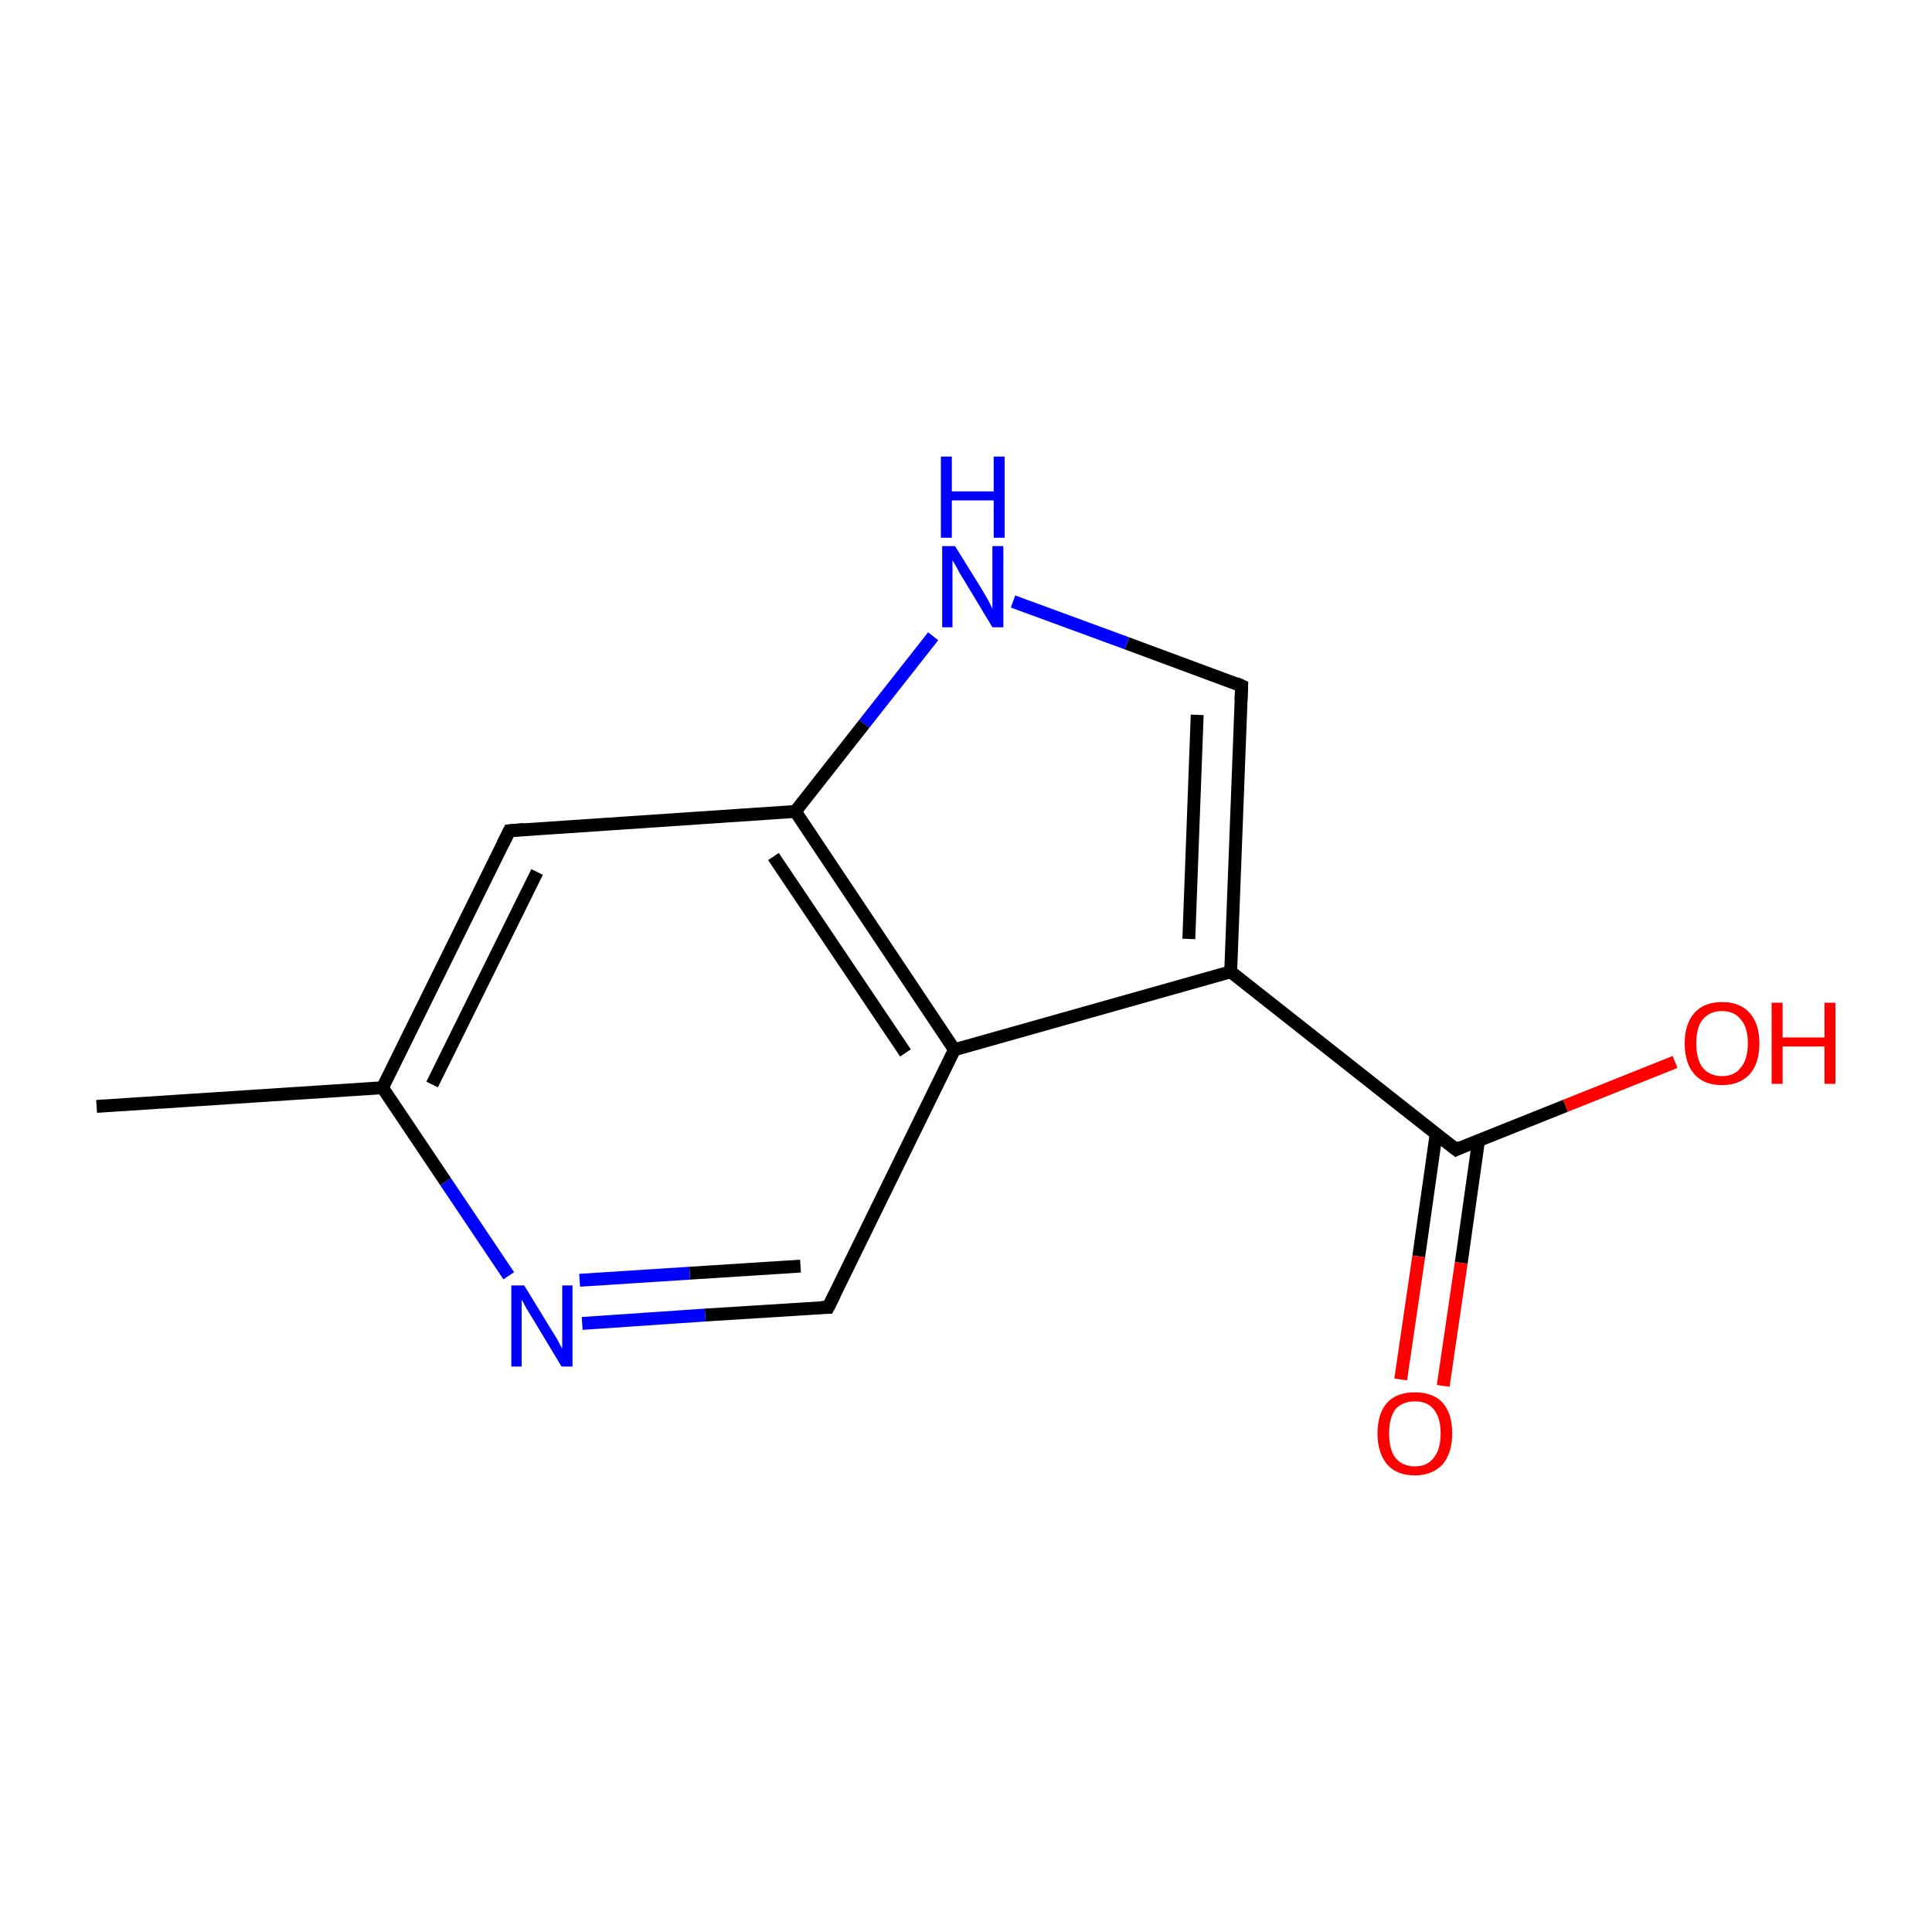 <?xml version='1.0' encoding='iso-8859-1'?>
<svg version='1.1' baseProfile='full'
              xmlns='http://www.w3.org/2000/svg'
                      xmlns:rdkit='http://www.rdkit.org/xml'
                      xmlns:xlink='http://www.w3.org/1999/xlink'
                  xml:space='preserve'
width='300px' height='300px' viewBox='0 0 300 300'>
<!-- END OF HEADER -->
<rect style='opacity:1.0;fill:none;stroke:none' width='300.0' height='300.0' x='0.0' y='0.0'> </rect>
<path class='bond-0 atom-0 atom-1' d='M 15.0,171.8 L 59.4,168.9' style='fill:none;fill-rule:evenodd;stroke:#000000;stroke-width:2.0px;stroke-linecap:butt;stroke-linejoin:miter;stroke-opacity:1' />
<path class='bond-1 atom-1 atom-2' d='M 59.4,168.9 L 79.1,129.0' style='fill:none;fill-rule:evenodd;stroke:#000000;stroke-width:2.0px;stroke-linecap:butt;stroke-linejoin:miter;stroke-opacity:1' />
<path class='bond-1 atom-1 atom-2' d='M 67.1,168.4 L 83.4,135.4' style='fill:none;fill-rule:evenodd;stroke:#000000;stroke-width:2.0px;stroke-linecap:butt;stroke-linejoin:miter;stroke-opacity:1' />
<path class='bond-2 atom-2 atom-3' d='M 79.1,129.0 L 123.5,126.0' style='fill:none;fill-rule:evenodd;stroke:#000000;stroke-width:2.0px;stroke-linecap:butt;stroke-linejoin:miter;stroke-opacity:1' />
<path class='bond-3 atom-3 atom-4' d='M 123.5,126.0 L 148.2,163.0' style='fill:none;fill-rule:evenodd;stroke:#000000;stroke-width:2.0px;stroke-linecap:butt;stroke-linejoin:miter;stroke-opacity:1' />
<path class='bond-3 atom-3 atom-4' d='M 120.1,133.0 L 140.6,163.5' style='fill:none;fill-rule:evenodd;stroke:#000000;stroke-width:2.0px;stroke-linecap:butt;stroke-linejoin:miter;stroke-opacity:1' />
<path class='bond-4 atom-4 atom-5' d='M 148.2,163.0 L 128.6,203.0' style='fill:none;fill-rule:evenodd;stroke:#000000;stroke-width:2.0px;stroke-linecap:butt;stroke-linejoin:miter;stroke-opacity:1' />
<path class='bond-5 atom-5 atom-6' d='M 128.6,203.0 L 109.5,204.2' style='fill:none;fill-rule:evenodd;stroke:#000000;stroke-width:2.0px;stroke-linecap:butt;stroke-linejoin:miter;stroke-opacity:1' />
<path class='bond-5 atom-5 atom-6' d='M 109.5,204.2 L 90.4,205.5' style='fill:none;fill-rule:evenodd;stroke:#0000FF;stroke-width:2.0px;stroke-linecap:butt;stroke-linejoin:miter;stroke-opacity:1' />
<path class='bond-5 atom-5 atom-6' d='M 124.3,196.6 L 107.1,197.7' style='fill:none;fill-rule:evenodd;stroke:#000000;stroke-width:2.0px;stroke-linecap:butt;stroke-linejoin:miter;stroke-opacity:1' />
<path class='bond-5 atom-5 atom-6' d='M 107.1,197.7 L 90.0,198.8' style='fill:none;fill-rule:evenodd;stroke:#0000FF;stroke-width:2.0px;stroke-linecap:butt;stroke-linejoin:miter;stroke-opacity:1' />
<path class='bond-6 atom-4 atom-7' d='M 148.2,163.0 L 191.1,150.9' style='fill:none;fill-rule:evenodd;stroke:#000000;stroke-width:2.0px;stroke-linecap:butt;stroke-linejoin:miter;stroke-opacity:1' />
<path class='bond-7 atom-7 atom-8' d='M 191.1,150.9 L 192.8,106.5' style='fill:none;fill-rule:evenodd;stroke:#000000;stroke-width:2.0px;stroke-linecap:butt;stroke-linejoin:miter;stroke-opacity:1' />
<path class='bond-7 atom-7 atom-8' d='M 184.6,145.8 L 185.9,111.0' style='fill:none;fill-rule:evenodd;stroke:#000000;stroke-width:2.0px;stroke-linecap:butt;stroke-linejoin:miter;stroke-opacity:1' />
<path class='bond-8 atom-8 atom-9' d='M 192.8,106.5 L 175.0,99.9' style='fill:none;fill-rule:evenodd;stroke:#000000;stroke-width:2.0px;stroke-linecap:butt;stroke-linejoin:miter;stroke-opacity:1' />
<path class='bond-8 atom-8 atom-9' d='M 175.0,99.9 L 157.3,93.4' style='fill:none;fill-rule:evenodd;stroke:#0000FF;stroke-width:2.0px;stroke-linecap:butt;stroke-linejoin:miter;stroke-opacity:1' />
<path class='bond-9 atom-7 atom-10' d='M 191.1,150.9 L 226.1,178.5' style='fill:none;fill-rule:evenodd;stroke:#000000;stroke-width:2.0px;stroke-linecap:butt;stroke-linejoin:miter;stroke-opacity:1' />
<path class='bond-10 atom-10 atom-11' d='M 223.0,176.1 L 220.3,195.1' style='fill:none;fill-rule:evenodd;stroke:#000000;stroke-width:2.0px;stroke-linecap:butt;stroke-linejoin:miter;stroke-opacity:1' />
<path class='bond-10 atom-10 atom-11' d='M 220.3,195.1 L 217.5,214.2' style='fill:none;fill-rule:evenodd;stroke:#FF0000;stroke-width:2.0px;stroke-linecap:butt;stroke-linejoin:miter;stroke-opacity:1' />
<path class='bond-10 atom-10 atom-11' d='M 229.6,177.0 L 226.9,196.1' style='fill:none;fill-rule:evenodd;stroke:#000000;stroke-width:2.0px;stroke-linecap:butt;stroke-linejoin:miter;stroke-opacity:1' />
<path class='bond-10 atom-10 atom-11' d='M 226.9,196.1 L 224.1,215.2' style='fill:none;fill-rule:evenodd;stroke:#FF0000;stroke-width:2.0px;stroke-linecap:butt;stroke-linejoin:miter;stroke-opacity:1' />
<path class='bond-11 atom-10 atom-12' d='M 226.1,178.5 L 243.1,171.7' style='fill:none;fill-rule:evenodd;stroke:#000000;stroke-width:2.0px;stroke-linecap:butt;stroke-linejoin:miter;stroke-opacity:1' />
<path class='bond-11 atom-10 atom-12' d='M 243.1,171.7 L 260.1,164.9' style='fill:none;fill-rule:evenodd;stroke:#FF0000;stroke-width:2.0px;stroke-linecap:butt;stroke-linejoin:miter;stroke-opacity:1' />
<path class='bond-12 atom-6 atom-1' d='M 79.0,198.1 L 69.2,183.5' style='fill:none;fill-rule:evenodd;stroke:#0000FF;stroke-width:2.0px;stroke-linecap:butt;stroke-linejoin:miter;stroke-opacity:1' />
<path class='bond-12 atom-6 atom-1' d='M 69.2,183.5 L 59.4,168.9' style='fill:none;fill-rule:evenodd;stroke:#000000;stroke-width:2.0px;stroke-linecap:butt;stroke-linejoin:miter;stroke-opacity:1' />
<path class='bond-13 atom-9 atom-3' d='M 144.9,98.8 L 134.2,112.4' style='fill:none;fill-rule:evenodd;stroke:#0000FF;stroke-width:2.0px;stroke-linecap:butt;stroke-linejoin:miter;stroke-opacity:1' />
<path class='bond-13 atom-9 atom-3' d='M 134.2,112.4 L 123.5,126.0' style='fill:none;fill-rule:evenodd;stroke:#000000;stroke-width:2.0px;stroke-linecap:butt;stroke-linejoin:miter;stroke-opacity:1' />
<path d='M 78.1,131.0 L 79.1,129.0 L 81.3,128.8' style='fill:none;stroke:#000000;stroke-width:2.0px;stroke-linecap:butt;stroke-linejoin:miter;stroke-miterlimit:10;stroke-opacity:1;' />
<path d='M 129.6,201.0 L 128.6,203.0 L 127.6,203.0' style='fill:none;stroke:#000000;stroke-width:2.0px;stroke-linecap:butt;stroke-linejoin:miter;stroke-miterlimit:10;stroke-opacity:1;' />
<path d='M 192.7,108.7 L 192.8,106.5 L 191.9,106.1' style='fill:none;stroke:#000000;stroke-width:2.0px;stroke-linecap:butt;stroke-linejoin:miter;stroke-miterlimit:10;stroke-opacity:1;' />
<path d='M 224.3,177.1 L 226.1,178.5 L 226.9,178.1' style='fill:none;stroke:#000000;stroke-width:2.0px;stroke-linecap:butt;stroke-linejoin:miter;stroke-miterlimit:10;stroke-opacity:1;' />
<path class='atom-6' d='M 81.4 199.6
L 85.5 206.3
Q 85.9 206.9, 86.6 208.1
Q 87.2 209.3, 87.3 209.4
L 87.3 199.6
L 88.9 199.6
L 88.9 212.2
L 87.2 212.2
L 82.8 204.9
Q 82.3 204.1, 81.7 203.1
Q 81.2 202.1, 81.0 201.8
L 81.0 212.2
L 79.4 212.2
L 79.4 199.6
L 81.4 199.6
' fill='#0000FF'/>
<path class='atom-9' d='M 148.3 84.8
L 152.4 91.4
Q 152.8 92.1, 153.5 93.3
Q 154.1 94.5, 154.1 94.6
L 154.1 84.8
L 155.8 84.8
L 155.8 97.4
L 154.1 97.4
L 149.7 90.1
Q 149.1 89.2, 148.6 88.2
Q 148.1 87.3, 147.9 87.0
L 147.9 97.4
L 146.3 97.4
L 146.3 84.8
L 148.3 84.8
' fill='#0000FF'/>
<path class='atom-9' d='M 146.1 70.9
L 147.8 70.9
L 147.8 76.3
L 154.3 76.3
L 154.3 70.9
L 156.0 70.9
L 156.0 83.5
L 154.3 83.5
L 154.3 77.7
L 147.8 77.7
L 147.8 83.5
L 146.1 83.5
L 146.1 70.9
' fill='#0000FF'/>
<path class='atom-11' d='M 213.9 222.6
Q 213.9 219.5, 215.4 217.8
Q 216.9 216.2, 219.7 216.2
Q 222.5 216.2, 224.0 217.8
Q 225.5 219.5, 225.5 222.6
Q 225.5 225.6, 224.0 227.4
Q 222.4 229.1, 219.7 229.1
Q 216.9 229.1, 215.4 227.4
Q 213.9 225.6, 213.9 222.6
M 219.7 227.7
Q 221.6 227.7, 222.6 226.4
Q 223.7 225.1, 223.7 222.6
Q 223.7 220.1, 222.6 218.8
Q 221.6 217.6, 219.7 217.6
Q 217.8 217.6, 216.7 218.8
Q 215.7 220.1, 215.7 222.6
Q 215.7 225.1, 216.7 226.4
Q 217.8 227.7, 219.7 227.7
' fill='#FF0000'/>
<path class='atom-12' d='M 261.6 162.0
Q 261.6 159.0, 263.1 157.3
Q 264.6 155.6, 267.4 155.6
Q 270.2 155.6, 271.7 157.3
Q 273.2 159.0, 273.2 162.0
Q 273.2 165.1, 271.7 166.8
Q 270.1 168.5, 267.4 168.5
Q 264.6 168.5, 263.1 166.8
Q 261.6 165.1, 261.6 162.0
M 267.4 167.1
Q 269.3 167.1, 270.3 165.8
Q 271.4 164.5, 271.4 162.0
Q 271.4 159.5, 270.3 158.3
Q 269.3 157.0, 267.4 157.0
Q 265.5 157.0, 264.4 158.3
Q 263.4 159.5, 263.4 162.0
Q 263.4 164.5, 264.4 165.8
Q 265.5 167.1, 267.4 167.1
' fill='#FF0000'/>
<path class='atom-12' d='M 275.1 155.7
L 276.8 155.7
L 276.8 161.1
L 283.3 161.1
L 283.3 155.7
L 285.0 155.7
L 285.0 168.3
L 283.3 168.3
L 283.3 162.5
L 276.8 162.5
L 276.8 168.3
L 275.1 168.3
L 275.1 155.7
' fill='#FF0000'/>
</svg>
